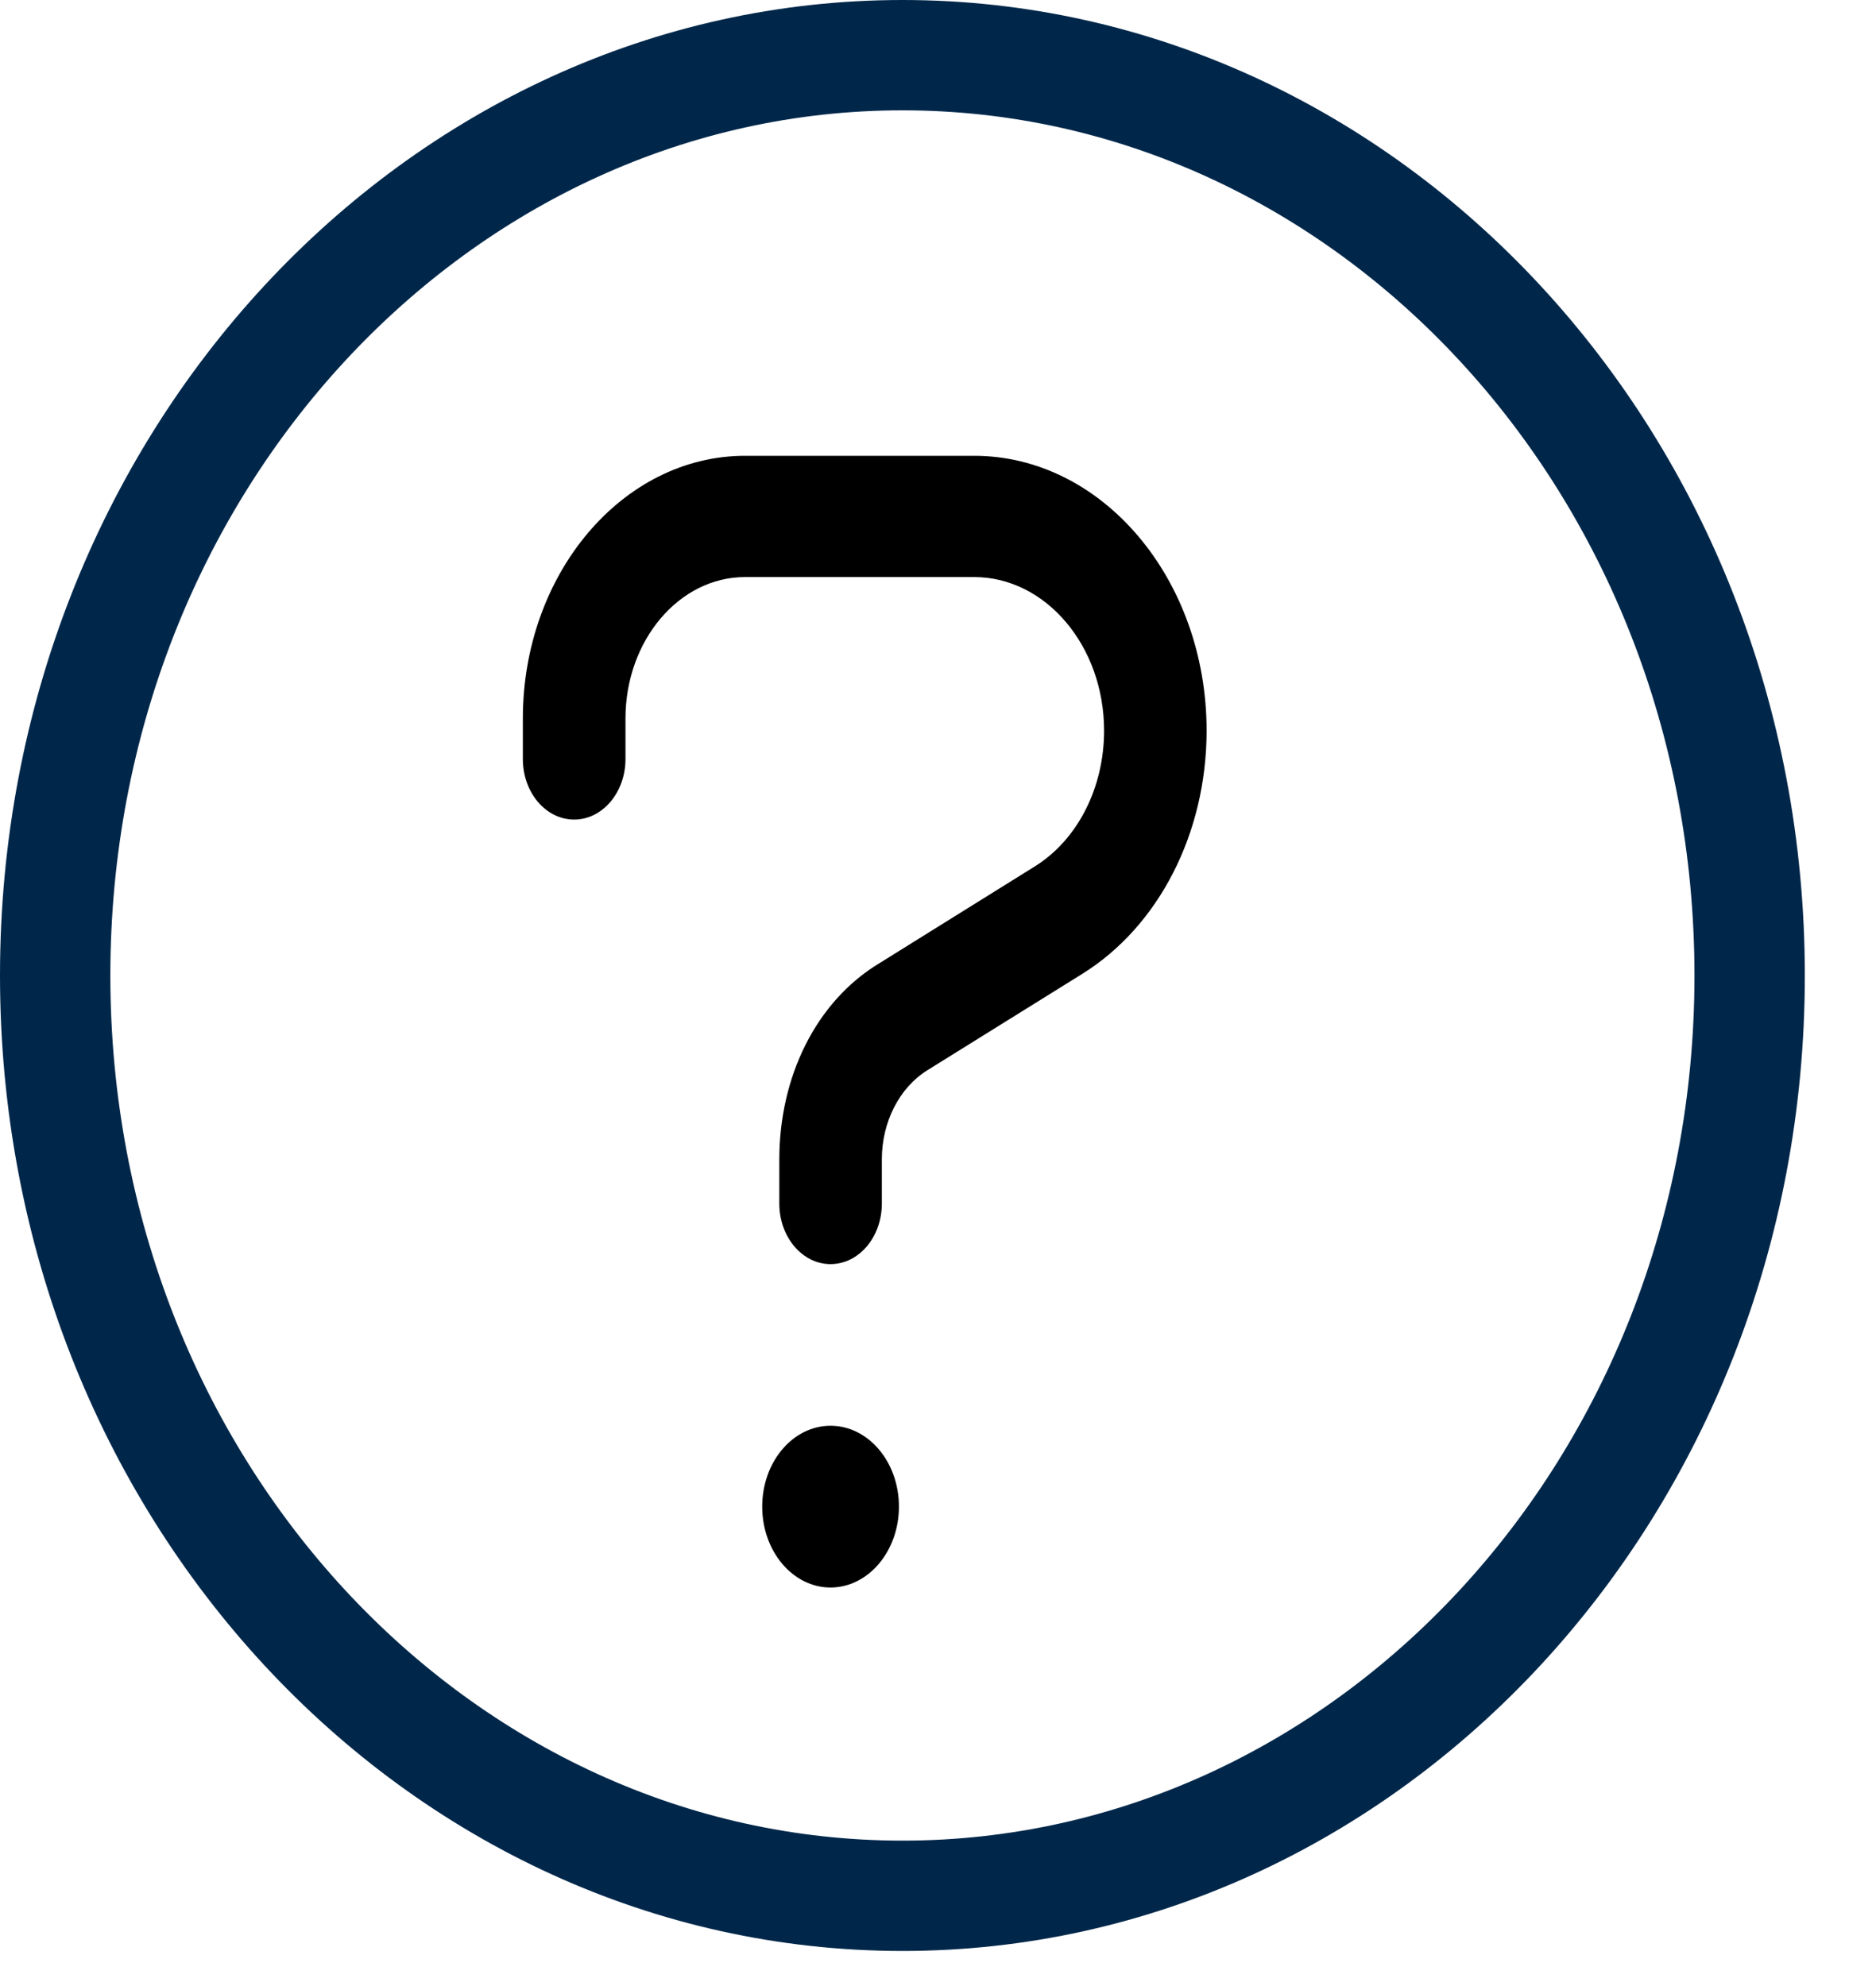 <svg width="17" height="18" viewBox="0 0 17 18" fill="none" xmlns="http://www.w3.org/2000/svg">
  <g clip-path="url(#clip0_5260_144989)">
    <path d="M7.526 12.922C7.184 12.922 6.907 13.25 6.907 13.655C6.907 14.059 7.184 14.388 7.526 14.388C7.868 14.388 8.146 14.059 8.146 13.655C8.146 13.25 7.869 12.922 7.526 12.922ZM8.827 4.131H6.752C5.642 4.131 4.738 5.2 4.738 6.512V6.879C4.738 7.183 4.946 7.428 5.203 7.428C5.459 7.428 5.668 7.183 5.668 6.879V6.512C5.668 5.805 6.154 5.23 6.752 5.23H8.827C9.476 5.23 10.005 5.855 10.005 6.622C10.005 7.141 9.764 7.613 9.375 7.854L7.972 8.728C7.393 9.076 7.062 9.761 7.062 10.509V10.908C7.062 11.211 7.27 11.457 7.526 11.457C7.783 11.457 7.991 11.212 7.991 10.908V10.509C7.991 10.169 8.149 9.858 8.405 9.699L9.808 8.826C10.502 8.394 10.934 7.549 10.934 6.622C10.934 5.249 9.989 4.131 8.827 4.131Z" fill="black"/>
  </g>
  <path d="M8.178 0.5C12.382 0.5 15.855 4.197 15.855 8.841C15.855 13.485 12.382 17.182 8.178 17.182C3.973 17.182 0.5 13.485 0.5 8.841C0.5 4.197 3.973 0.5 8.178 0.5Z" stroke="#00274A"/>
  <defs>
    <clipPath id="clip0_5260_144989">
      <rect width="6.196" height="11.721" fill="white" transform="translate(4.738 3.399)"/>
    </clipPath>
  </defs>
</svg>
